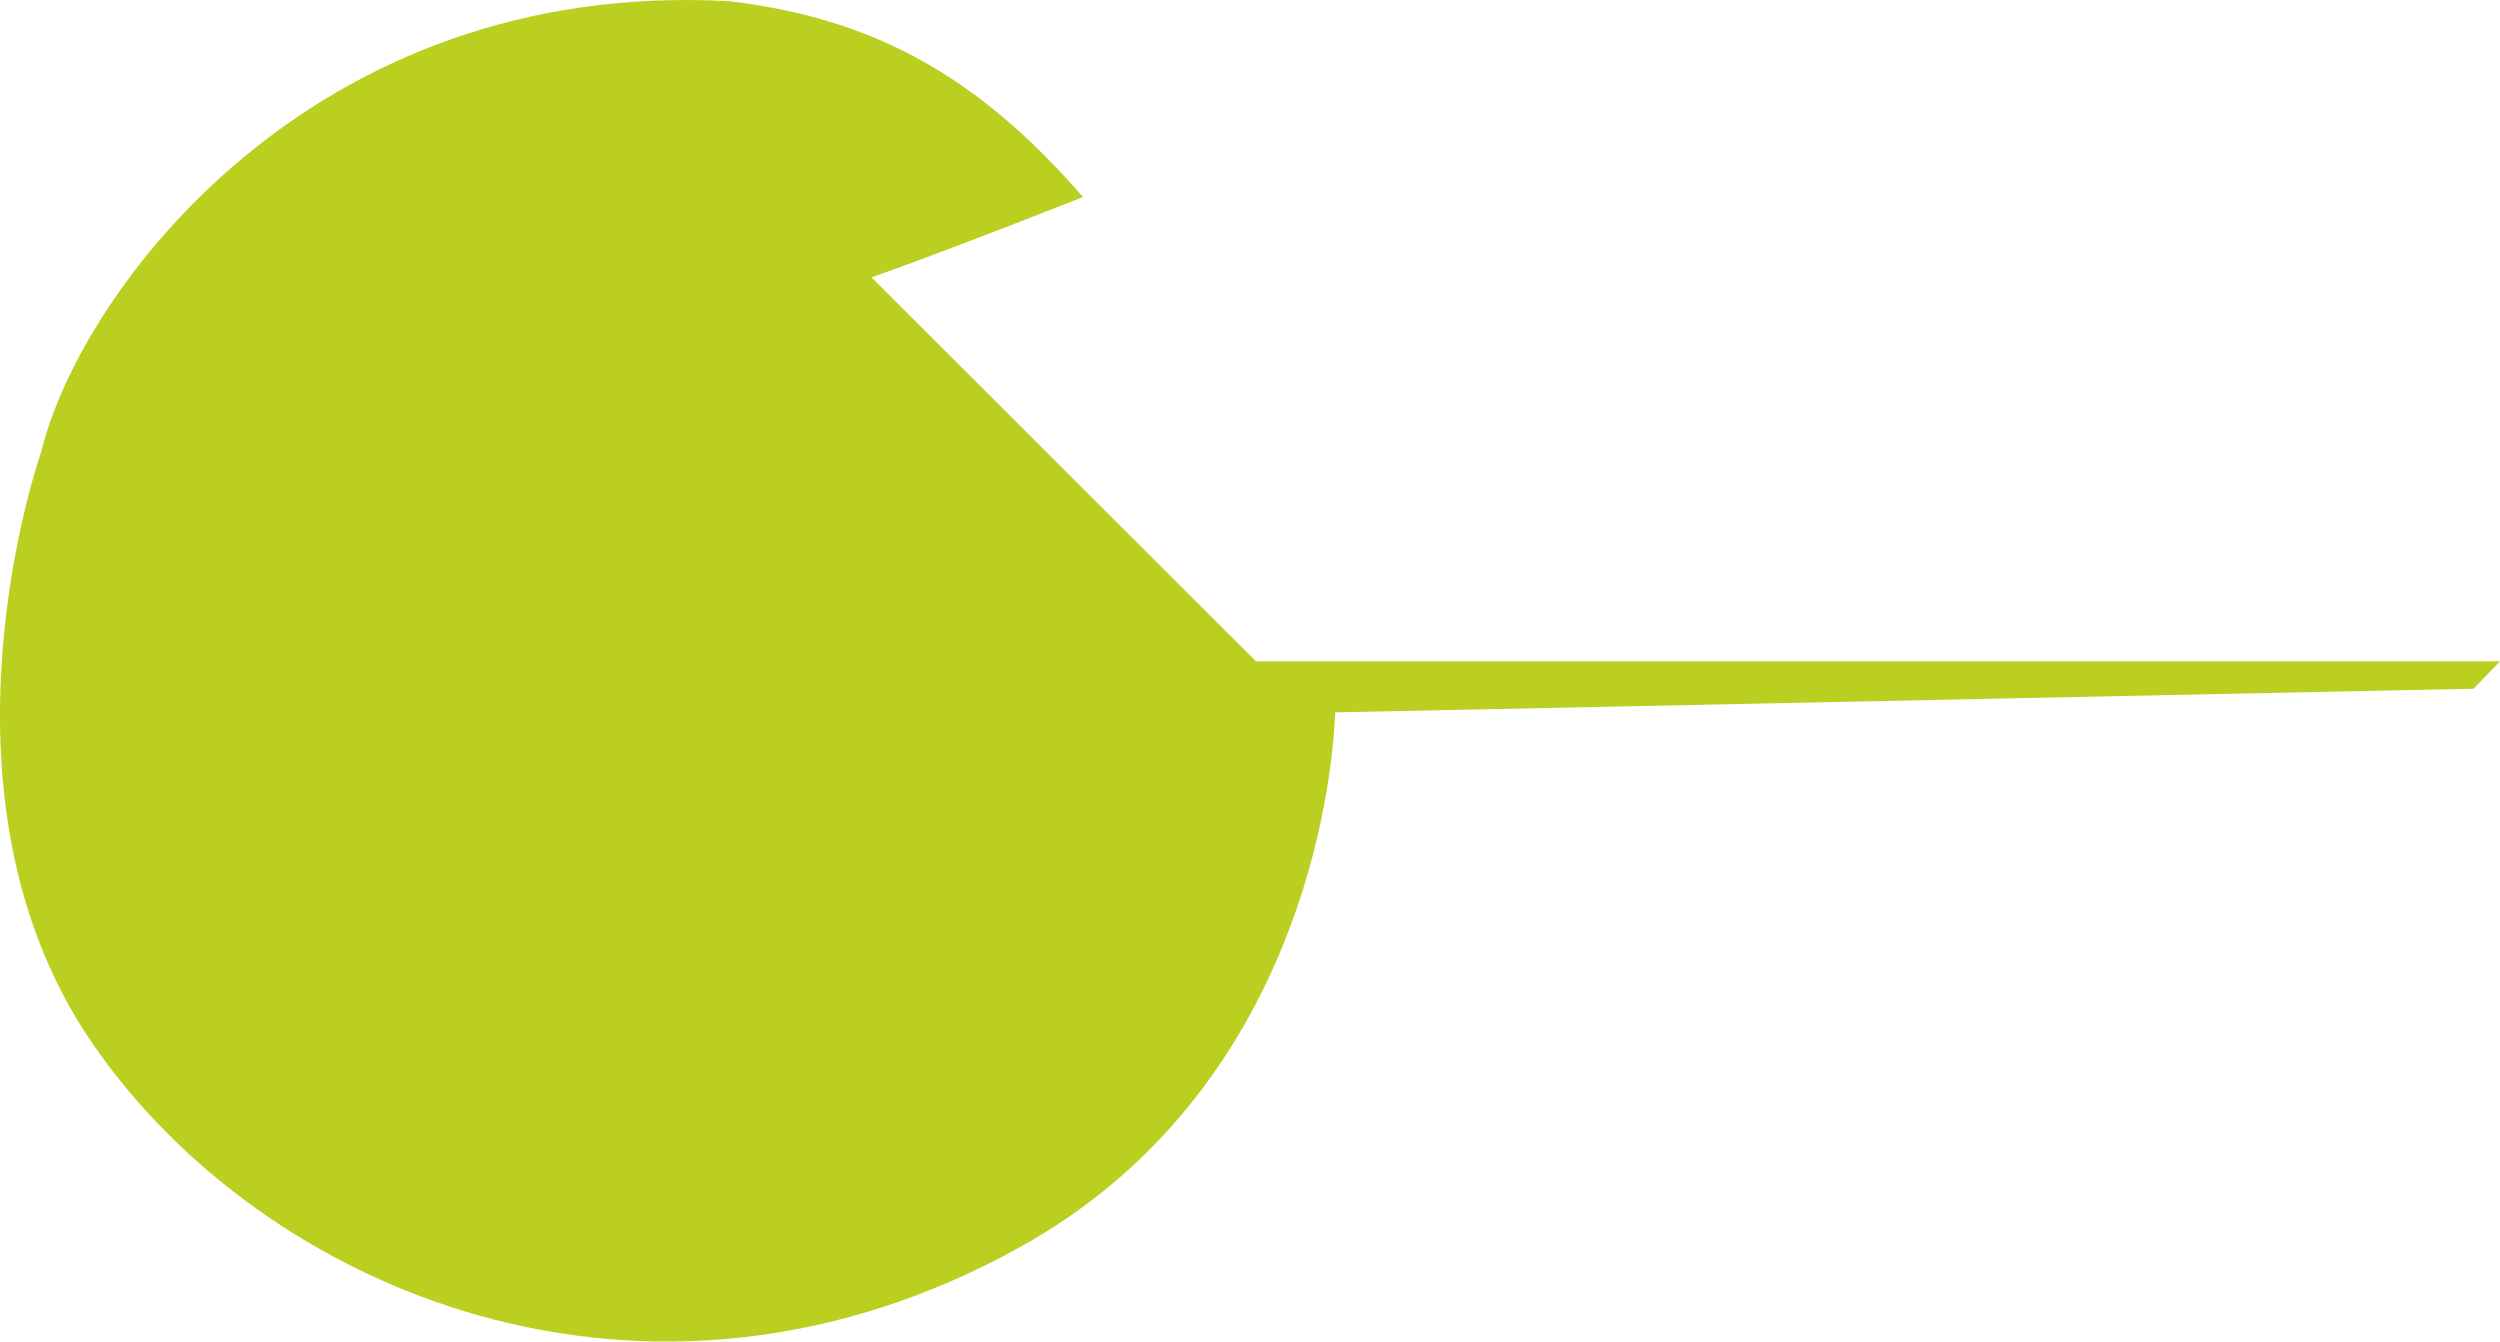 <?xml version="1.0" encoding="UTF-8"?>
<svg fill="none" viewBox="0 0 1325 711" xmlns="http://www.w3.org/2000/svg">
<path d="m48.277 551.95c-90.051-132.31-26.515-312.22-26.515-312.22 20.401-84.696 142.97-251.58 365.1-239.05 75.043 9.021 130.57 38.59 187.11 103.74 0 0-69.039 27.397-112.06 42.599l203.73 203.47h659.37l-14.01 14.534-603.34 12.529c-2.502 57.634-28.123 206.09-166.6 283.16-198.11 110.26-402.73 23.554-492.78-108.75z" fill="#BACF20"/>
</svg>
